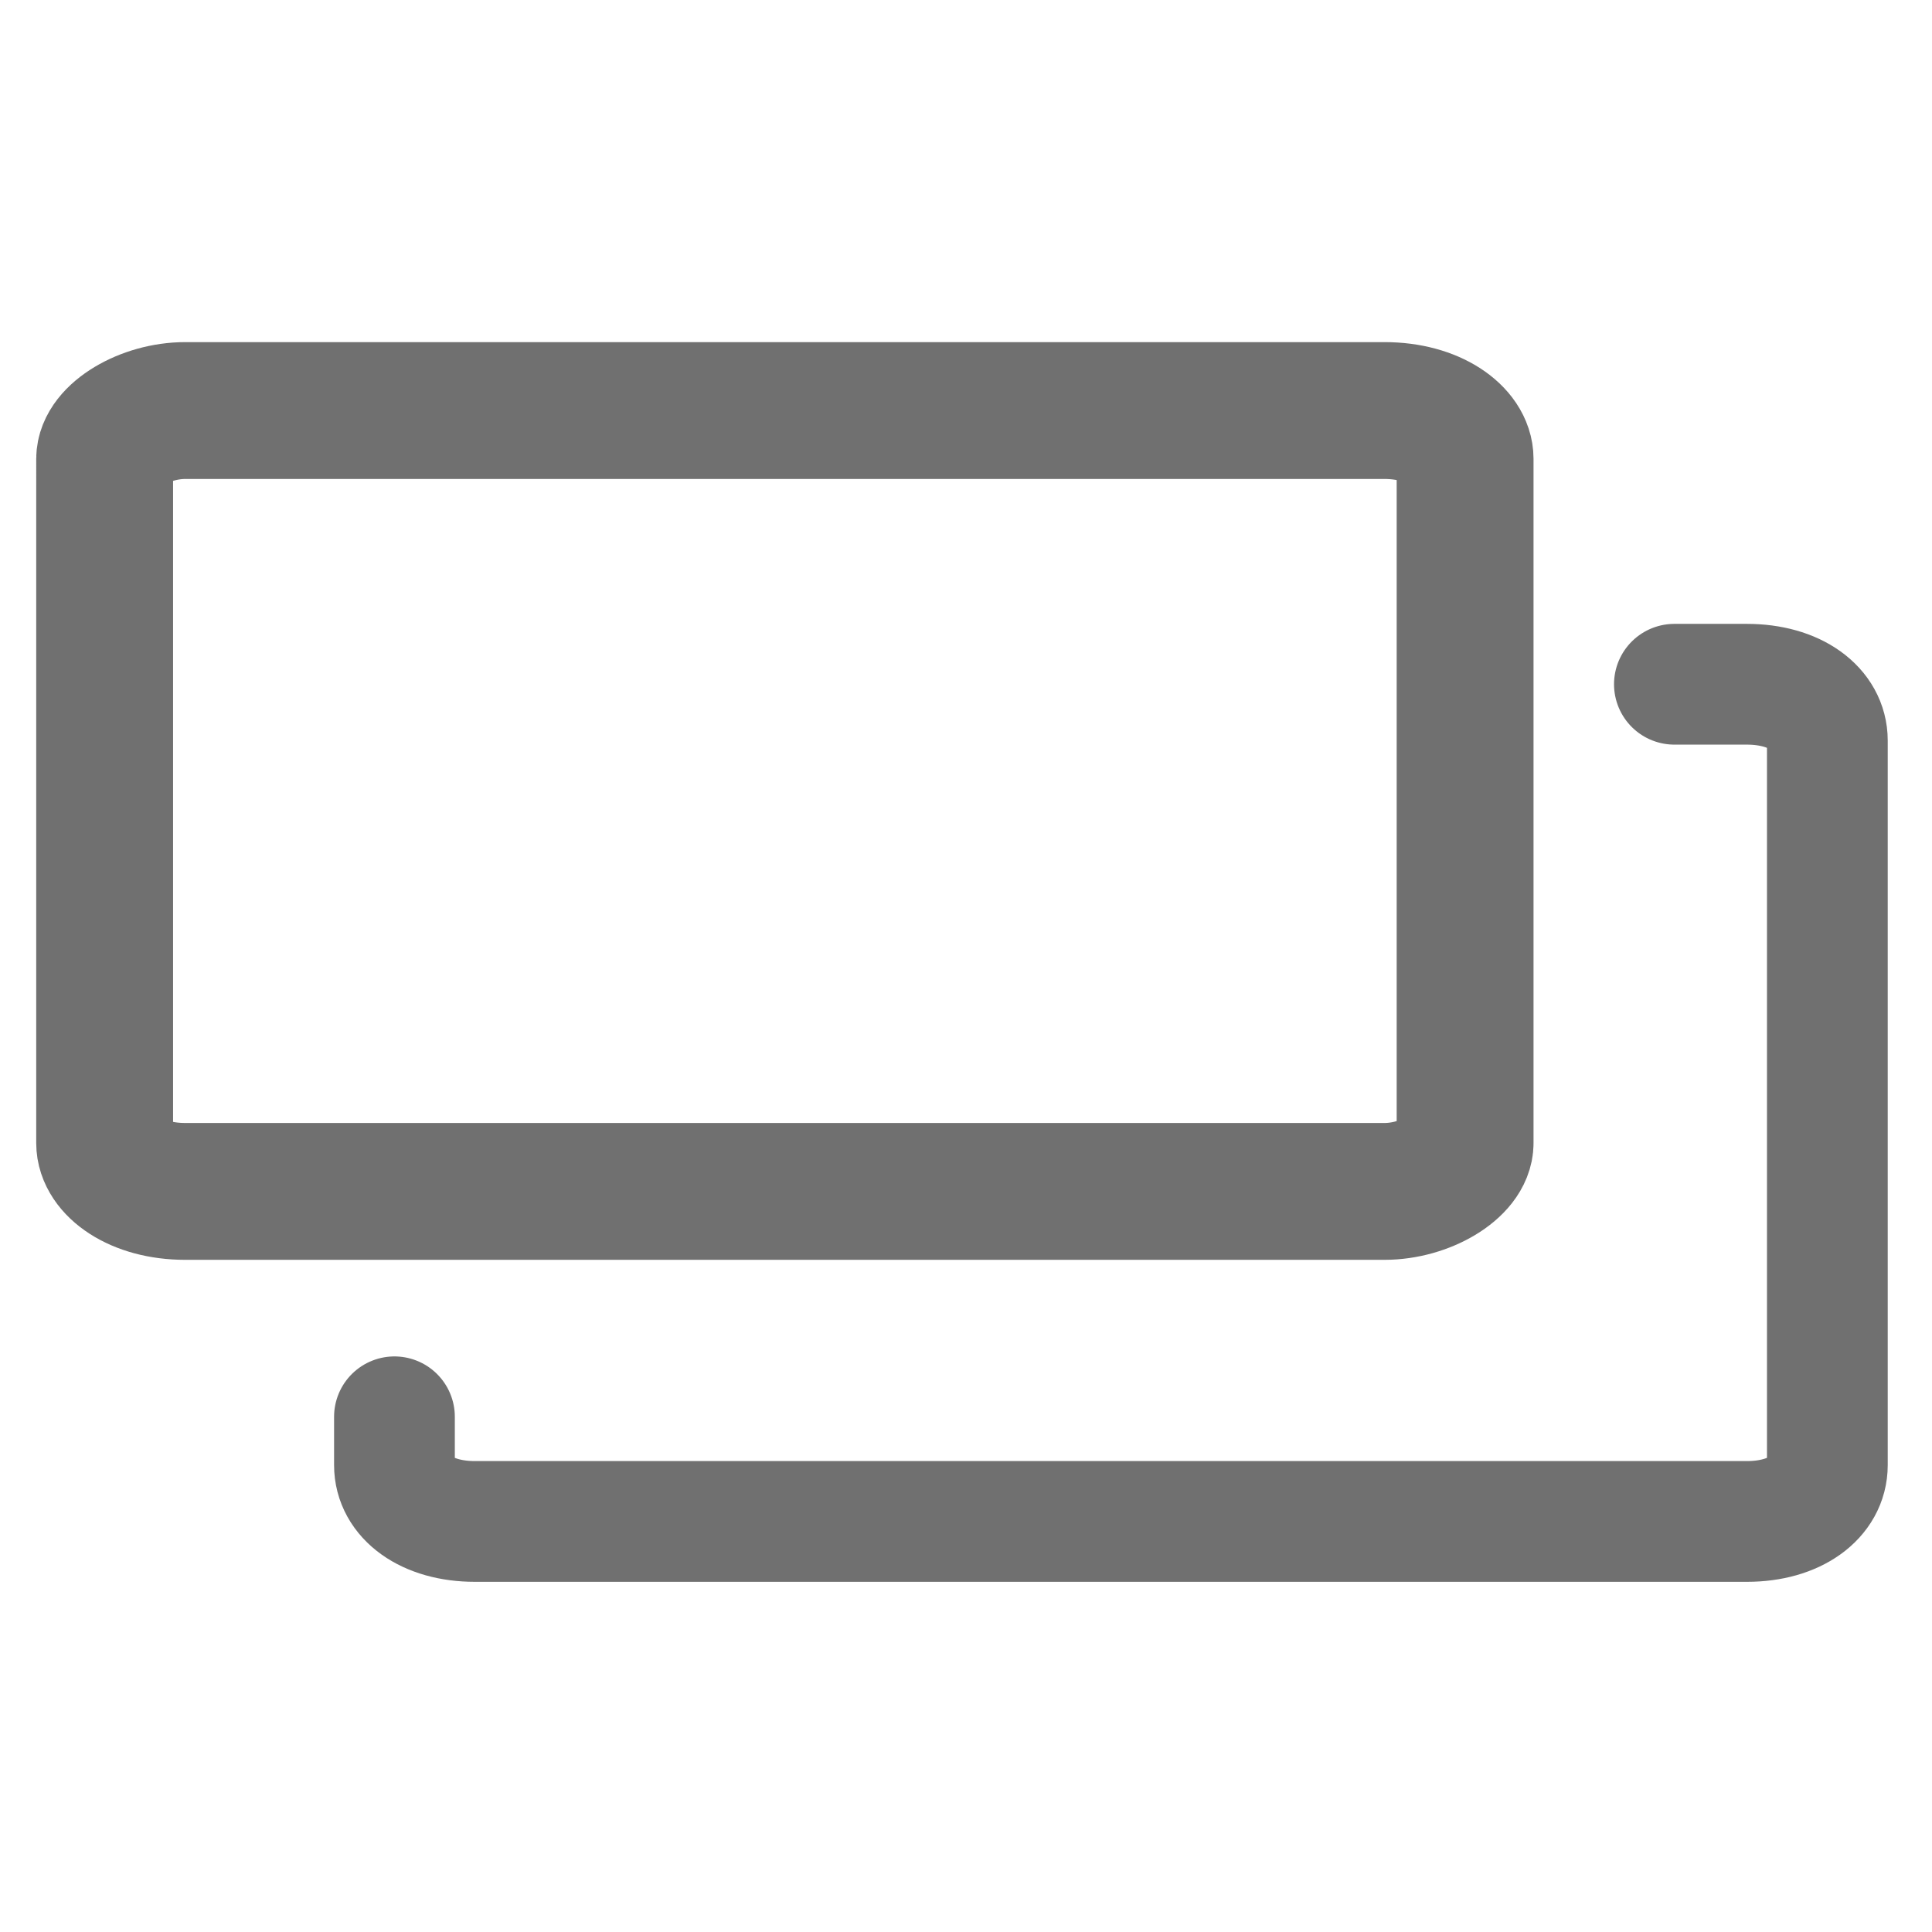 <?xml version="1.0" encoding="UTF-8"?>
<svg id="Copy-2--Streamline-Ultimate" xmlns="http://www.w3.org/2000/svg" version="1.1" viewBox="0 0 24 24">
  <!-- Generator: Adobe Illustrator 29.3.1, SVG Export Plug-In . SVG Version: 2.1.0 Build 151)  -->
  <defs>
    <style>
      .st0 {
        stroke-width: 1.7px;
      }

      .st0, .st1 {
        fill: none;
        stroke: #707070;
        stroke-linecap: round;
        stroke-linejoin: round;
      }

      .st1 {
        stroke-width: 1.5px;
      }
    </style>
  </defs>
  <path class="st1" d="M4.9,17.6v.6c0,.4.4.7,1,.7h15.8c.6,0,1-.3,1-.7v-9c0-.4-.4-.7-1-.7h-.9"/>
  <path class="st0" d="M18.2,14.2c0,.3-.5.6-1,.6H2.3c-.6,0-1-.3-1-.6V5.7c0-.3.5-.6,1-.6h14.9c.6,0,1,.3,1,.6v8.5Z"/>
</svg>
